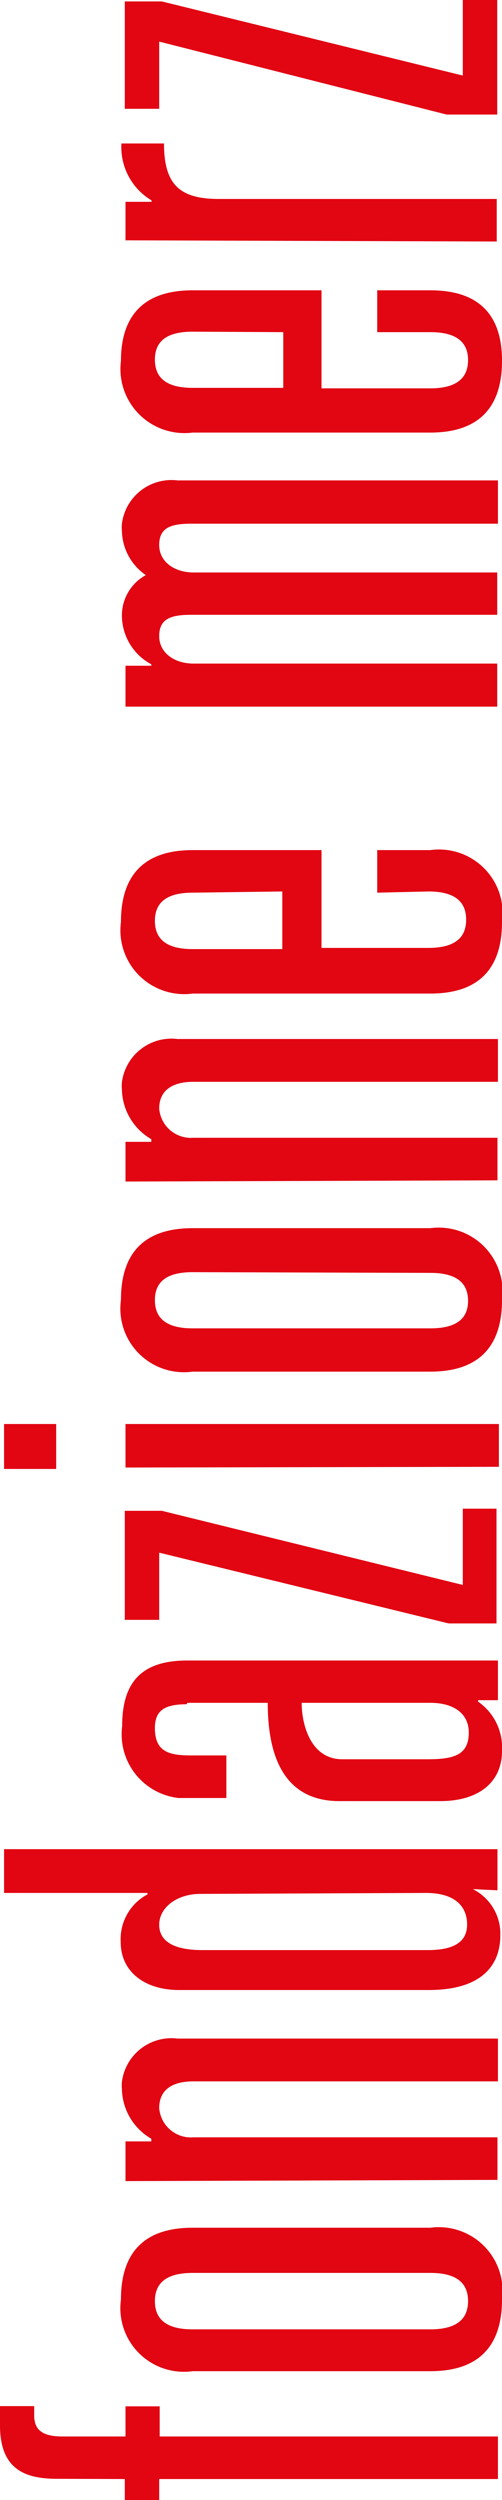 <svg xmlns="http://www.w3.org/2000/svg" viewBox="0 0 21 104.55"><defs><style>.cls-1{fill:#e20512;}</style></defs><title>logo_vertical</title><g id="Livello_2" data-name="Livello 2"><g id="Livello_1-2" data-name="Livello 1"><g id="Livello_1-2-2" data-name="Livello 1-2"><path class="cls-1" d="M2.38,103.66C1,103.66,0,103.23,0,101.42v-.8H1.43V101c0,.55.26.89,1.18.89H5.25v-1.26H6.68v1.26H20.83v1.78H6.66v.89H5.22v-.89ZM18,95.05c1.15,0,1.58.46,1.58,1.18s-.44,1.18-1.58,1.18H8.06c-1.15,0-1.58-.46-1.58-1.18s.43-1.18,1.58-1.18Zm0,4.11c2.38,0,3-1.44,3-3a2.67,2.67,0,0,0-3-3H8.06c-2.38,0-3,1.43-3,3a2.66,2.66,0,0,0,3,3Zm2.81-8V89.38H8.09a1.33,1.33,0,0,1-1.43-1.22h0c0-.81.6-1.12,1.43-1.12H20.83V85.25H7.43A2.09,2.09,0,0,0,5.1,87.06a1.62,1.62,0,0,0,0,.31,2.46,2.46,0,0,0,1.23,2.07v.11H5.25v1.66Zm-3-12c1.27,0,1.73.6,1.73,1.32S19,81.55,17.9,81.55H8.46c-1.14,0-1.8-.34-1.8-1.06S7.4,79.2,8.38,79.2Zm3-.11V77.33H.17v1.83h6v.06a2.12,2.12,0,0,0-1.12,2c0,1.23,1,2,2.44,2H17.93c2.35,0,3-1.15,3-2.29A2.09,2.09,0,0,0,19.78,79v0ZM18,71.21c1,0,1.61.46,1.61,1.24,0,.94-.61,1.12-1.73,1.12H14.32c-1.32,0-1.7-1.44-1.7-2.36Zm-10.16,0H11.2c0,2.79,1.06,4.11,3,4.11h4.22c1.58,0,2.58-.77,2.58-2.1a2.34,2.34,0,0,0-1-2.06V71.1h.83V69.44h-13c-2,0-2.72,1-2.72,2.75a2.68,2.68,0,0,0,2.36,3l.22,0H9.47V73.41H8c-.91,0-1.52-.14-1.52-1.14,0-.72.38-1,1.32-1Zm10.93-3.32h2v-4.8H19.36v3.19L6.77,63.18H5.22v4.56H6.66V64.93Zm2.1-6.55V59.55H5.25v1.82Zm-18.52.09V59.55H.17v1.88ZM18,53.23c1.15,0,1.58.46,1.58,1.17s-.44,1.15-1.58,1.15H8.06c-1.15,0-1.58-.46-1.58-1.18s.43-1.17,1.58-1.17Zm0,4.13c2.38,0,3-1.44,3-3a2.67,2.67,0,0,0-3-3H8.06c-2.38,0-3,1.43-3,3a2.66,2.66,0,0,0,3,3Zm2.81-8V47.58H8.09a1.33,1.33,0,0,1-1.43-1.22h0c0-.8.6-1.12,1.43-1.12H20.83V43.45H7.43A2.09,2.09,0,0,0,5.1,45.26a1.62,1.62,0,0,0,0,.31,2.46,2.46,0,0,0,1.23,2.07v.11H5.25v1.66Zm-9-12.08v2.41H8.06c-1.15,0-1.58-.46-1.58-1.18s.43-1.18,1.58-1.18Zm6.11,0c1.15,0,1.58.46,1.58,1.18s-.43,1.18-1.58,1.18H13.45V35.55H8.06c-2.38,0-3,1.44-3,3a2.67,2.67,0,0,0,3,3H18c2.38,0,3-1.43,3-3a2.66,2.66,0,0,0-3-3H15.78v1.78ZM5.25,29.55H20.8v-1.8H8.09c-.77,0-1.43-.43-1.43-1.15s.48-.89,1.34-.89H20.8V23.94H8.09c-.77,0-1.43-.43-1.43-1.15S7.14,21.9,8,21.9H20.83V20.09H7.43A2.09,2.09,0,0,0,5.1,21.9a1.62,1.62,0,0,0,0,.31,2.3,2.3,0,0,0,1,1.84,1.92,1.92,0,0,0-1,1.66,2.32,2.32,0,0,0,1.23,2.07v.06H5.25Zm6.6-15.66v2.33H8.06c-1.15,0-1.58-.46-1.58-1.18s.43-1.17,1.58-1.17Zm3.93,0H18c1.15,0,1.58.46,1.58,1.17s-.43,1.18-1.58,1.18H13.45v-4.1H8.06c-2.38,0-3,1.43-3,2.95a2.68,2.68,0,0,0,3,3H18c2.38,0,3-1.44,3-3s-.63-2.95-3-2.95H15.78v1.75Zm5-3.79V8.32H9.15c-1.63,0-2.29-.6-2.29-2.32H5.08A2.59,2.59,0,0,0,6.34,8.38v.06H5.25v1.61Zm-2.1-5.31H20.8V0H19.36V3.16L6.77.06H5.22V4.55H6.66V1.74Z"/></g></g></g></svg>